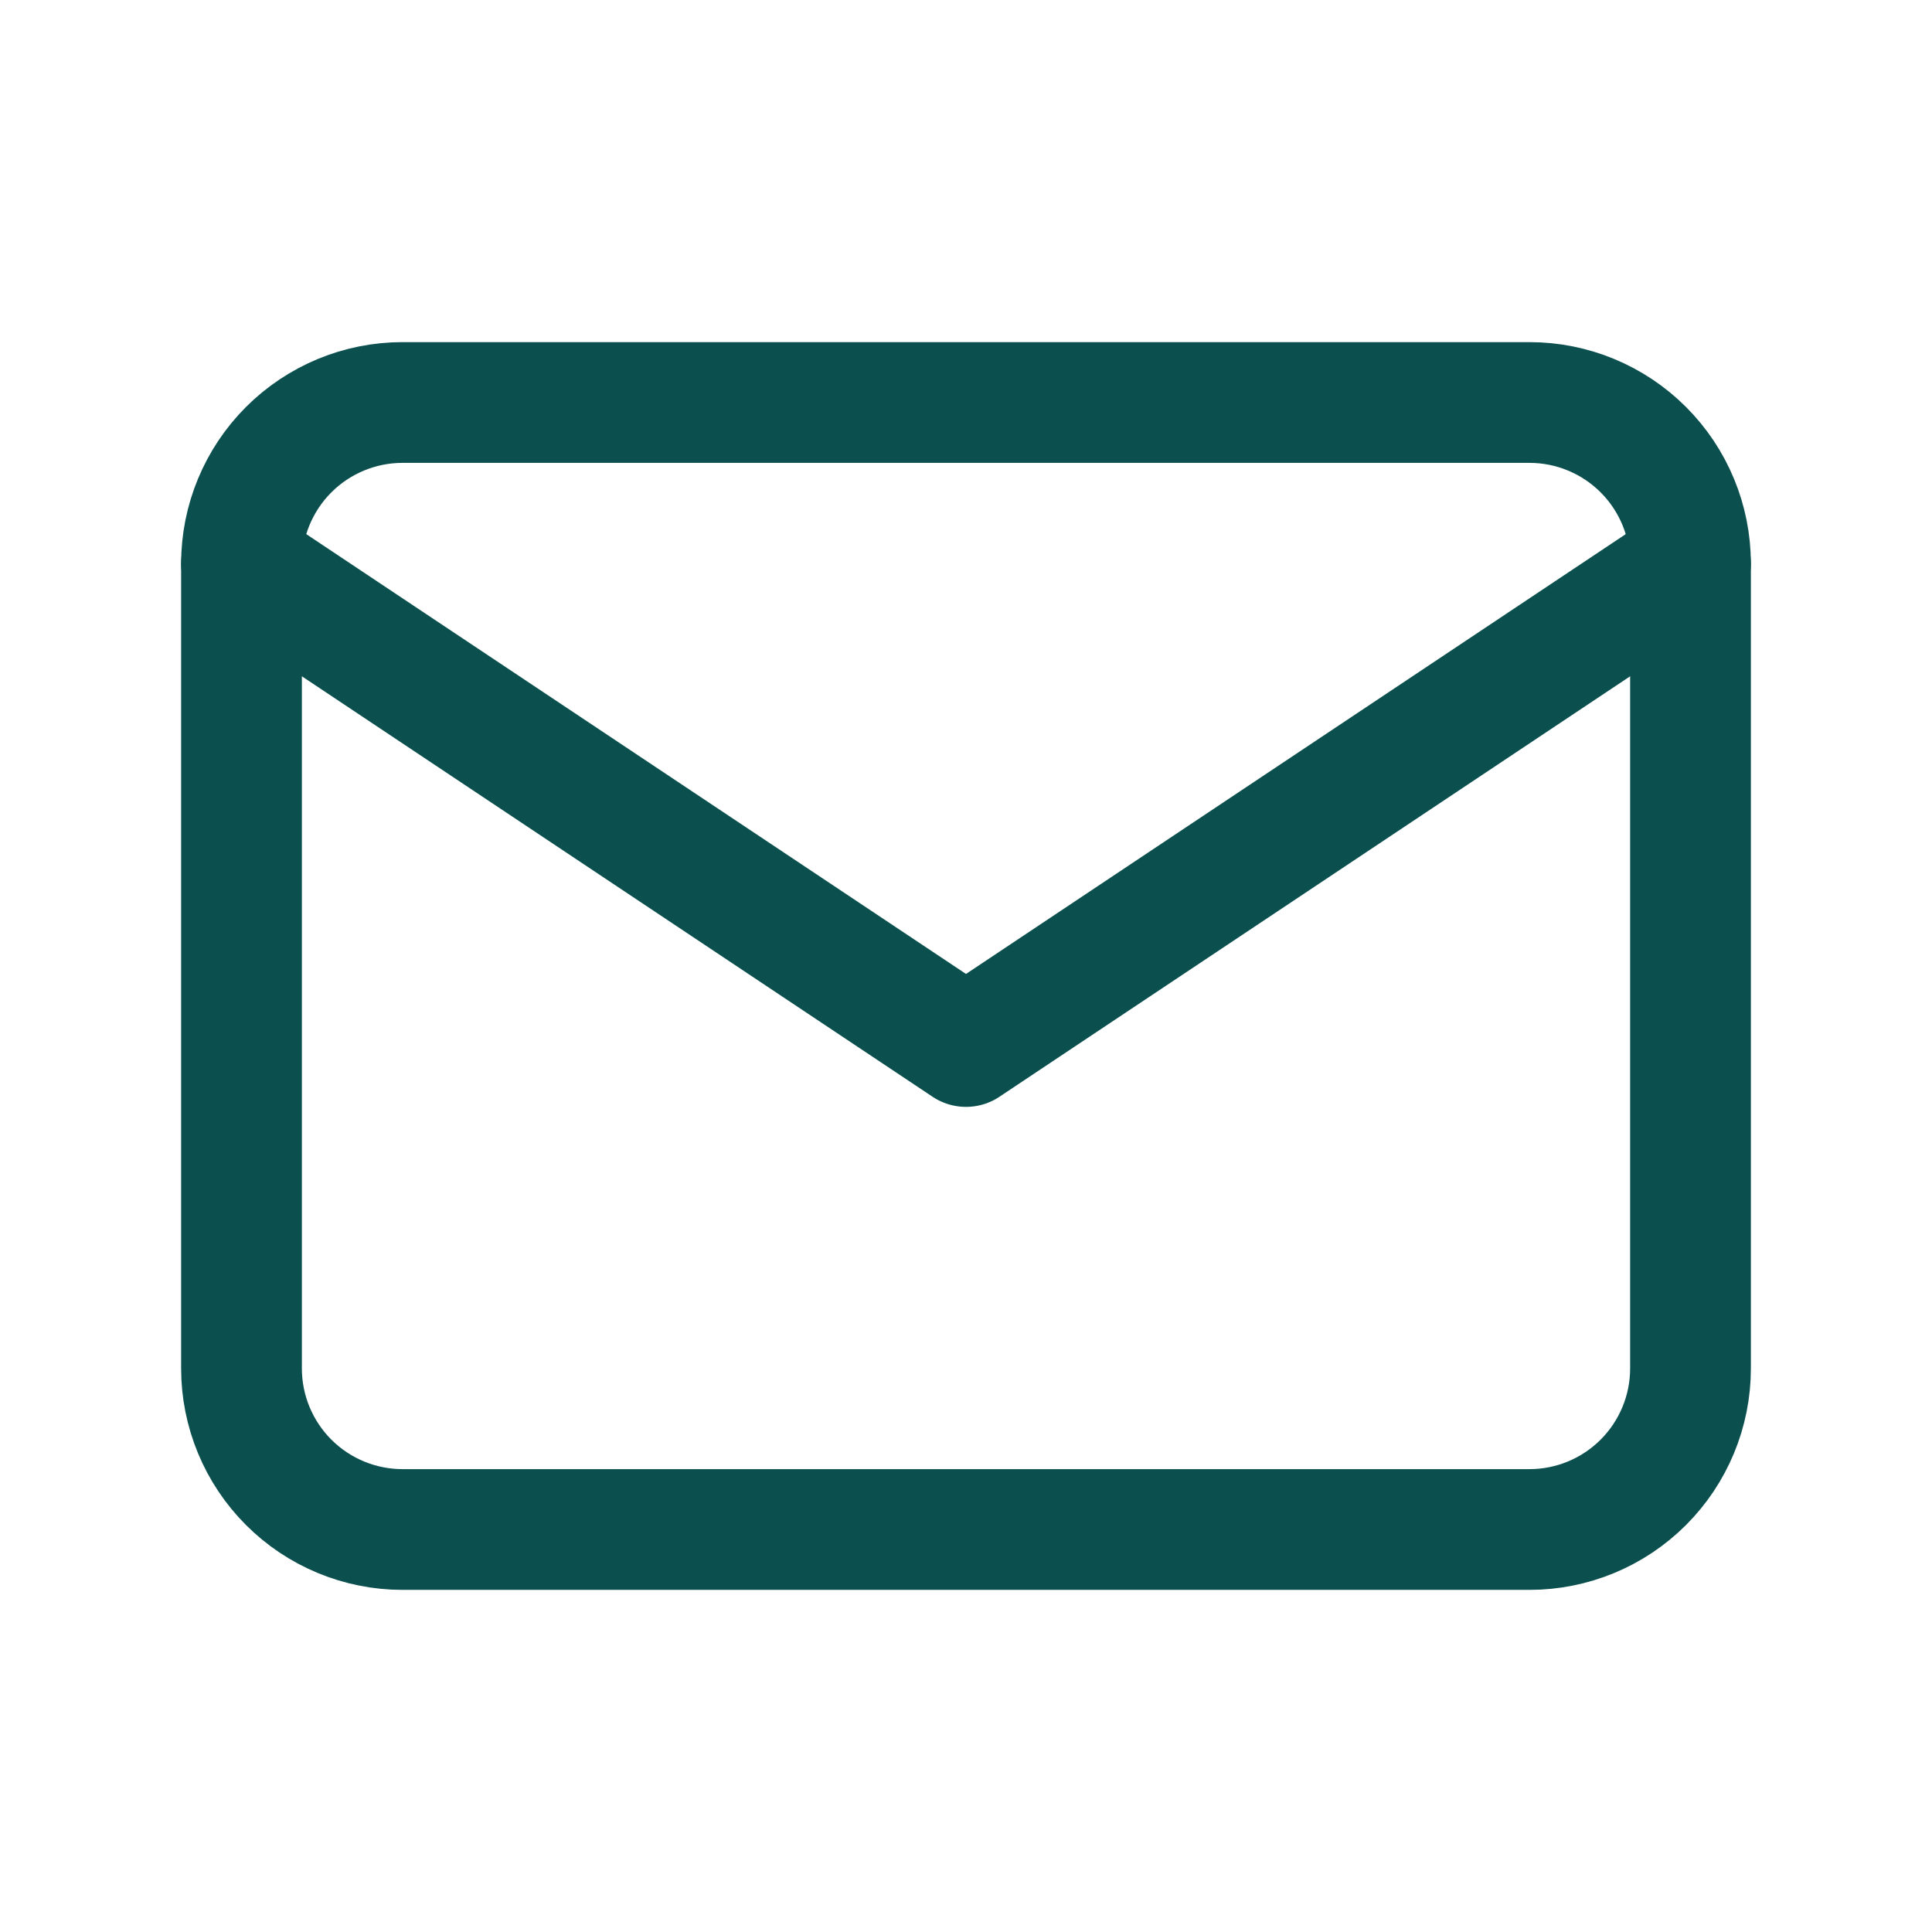 <svg width="24" height="24" viewBox="0 0 24 24" fill="none" xmlns="http://www.w3.org/2000/svg">
<g clip-path="url(#clip0_398_31)">
<path d="M3 7C3 6.47 3.211 5.961 3.586 5.586C3.961 5.211 4.47 5 5 5H19C19.53 5 20.039 5.211 20.414 5.586C20.789 5.961 21 6.47 21 7V17C21 17.53 20.789 18.039 20.414 18.414C20.039 18.789 19.53 19 19 19H5C4.47 19 3.961 18.789 3.586 18.414C3.211 18.039 3 17.53 3 17V7Z" stroke="#0B504F" stroke-width="1.5" stroke-linecap="round" stroke-linejoin="round"/>
<path d="M3 7L12 13L21 7" stroke="#0B504F" stroke-width="1.5" stroke-linecap="round" stroke-linejoin="round"/>
</g>
<defs>
<clipPath id="clip0_398_31">
<rect width="24" height="24" fill="white"/>
</clipPath>
</defs>
</svg>
